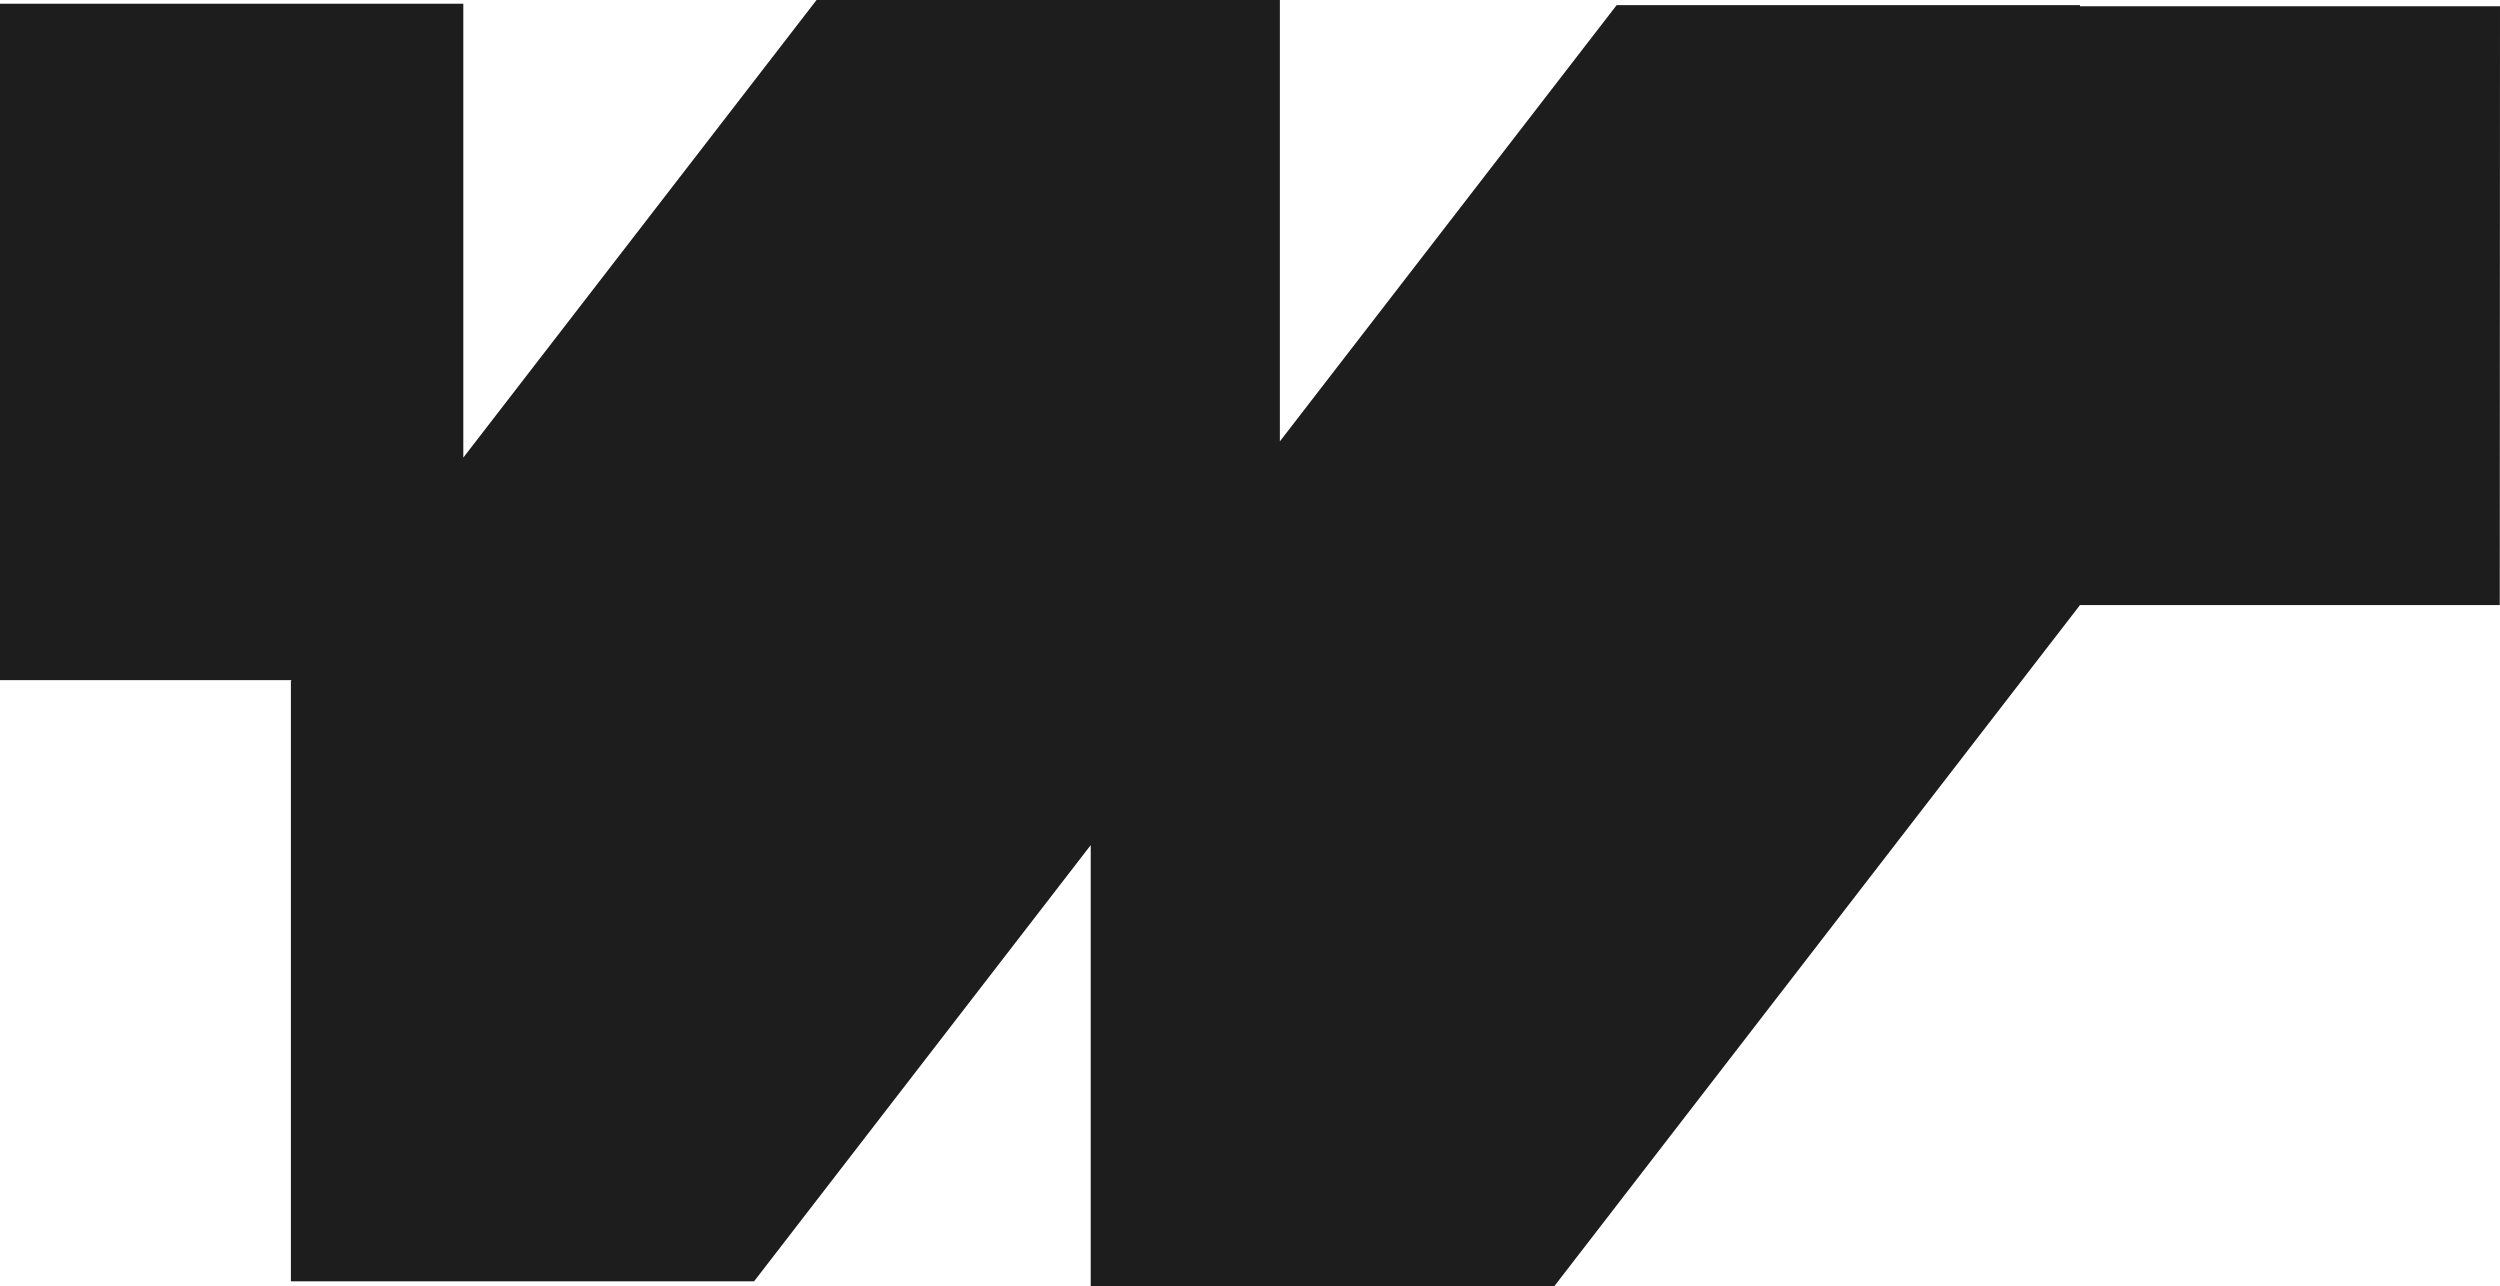 <svg width="1032" height="531" viewBox="0 0 1032 531" fill="none" xmlns="http://www.w3.org/2000/svg">
<path d="M1032 2.59H858.607V2.106H667.367L528.328 182.198V0H337.074L191.254 188.9V1.537H0V280.76H120.36L120.078 281.13V528.937H311.276L450.244 348.873V531H641.569L858.508 249.927V249.77H1031.9L1032 2.59Z" fill="#1D1D1D"/>
</svg>
